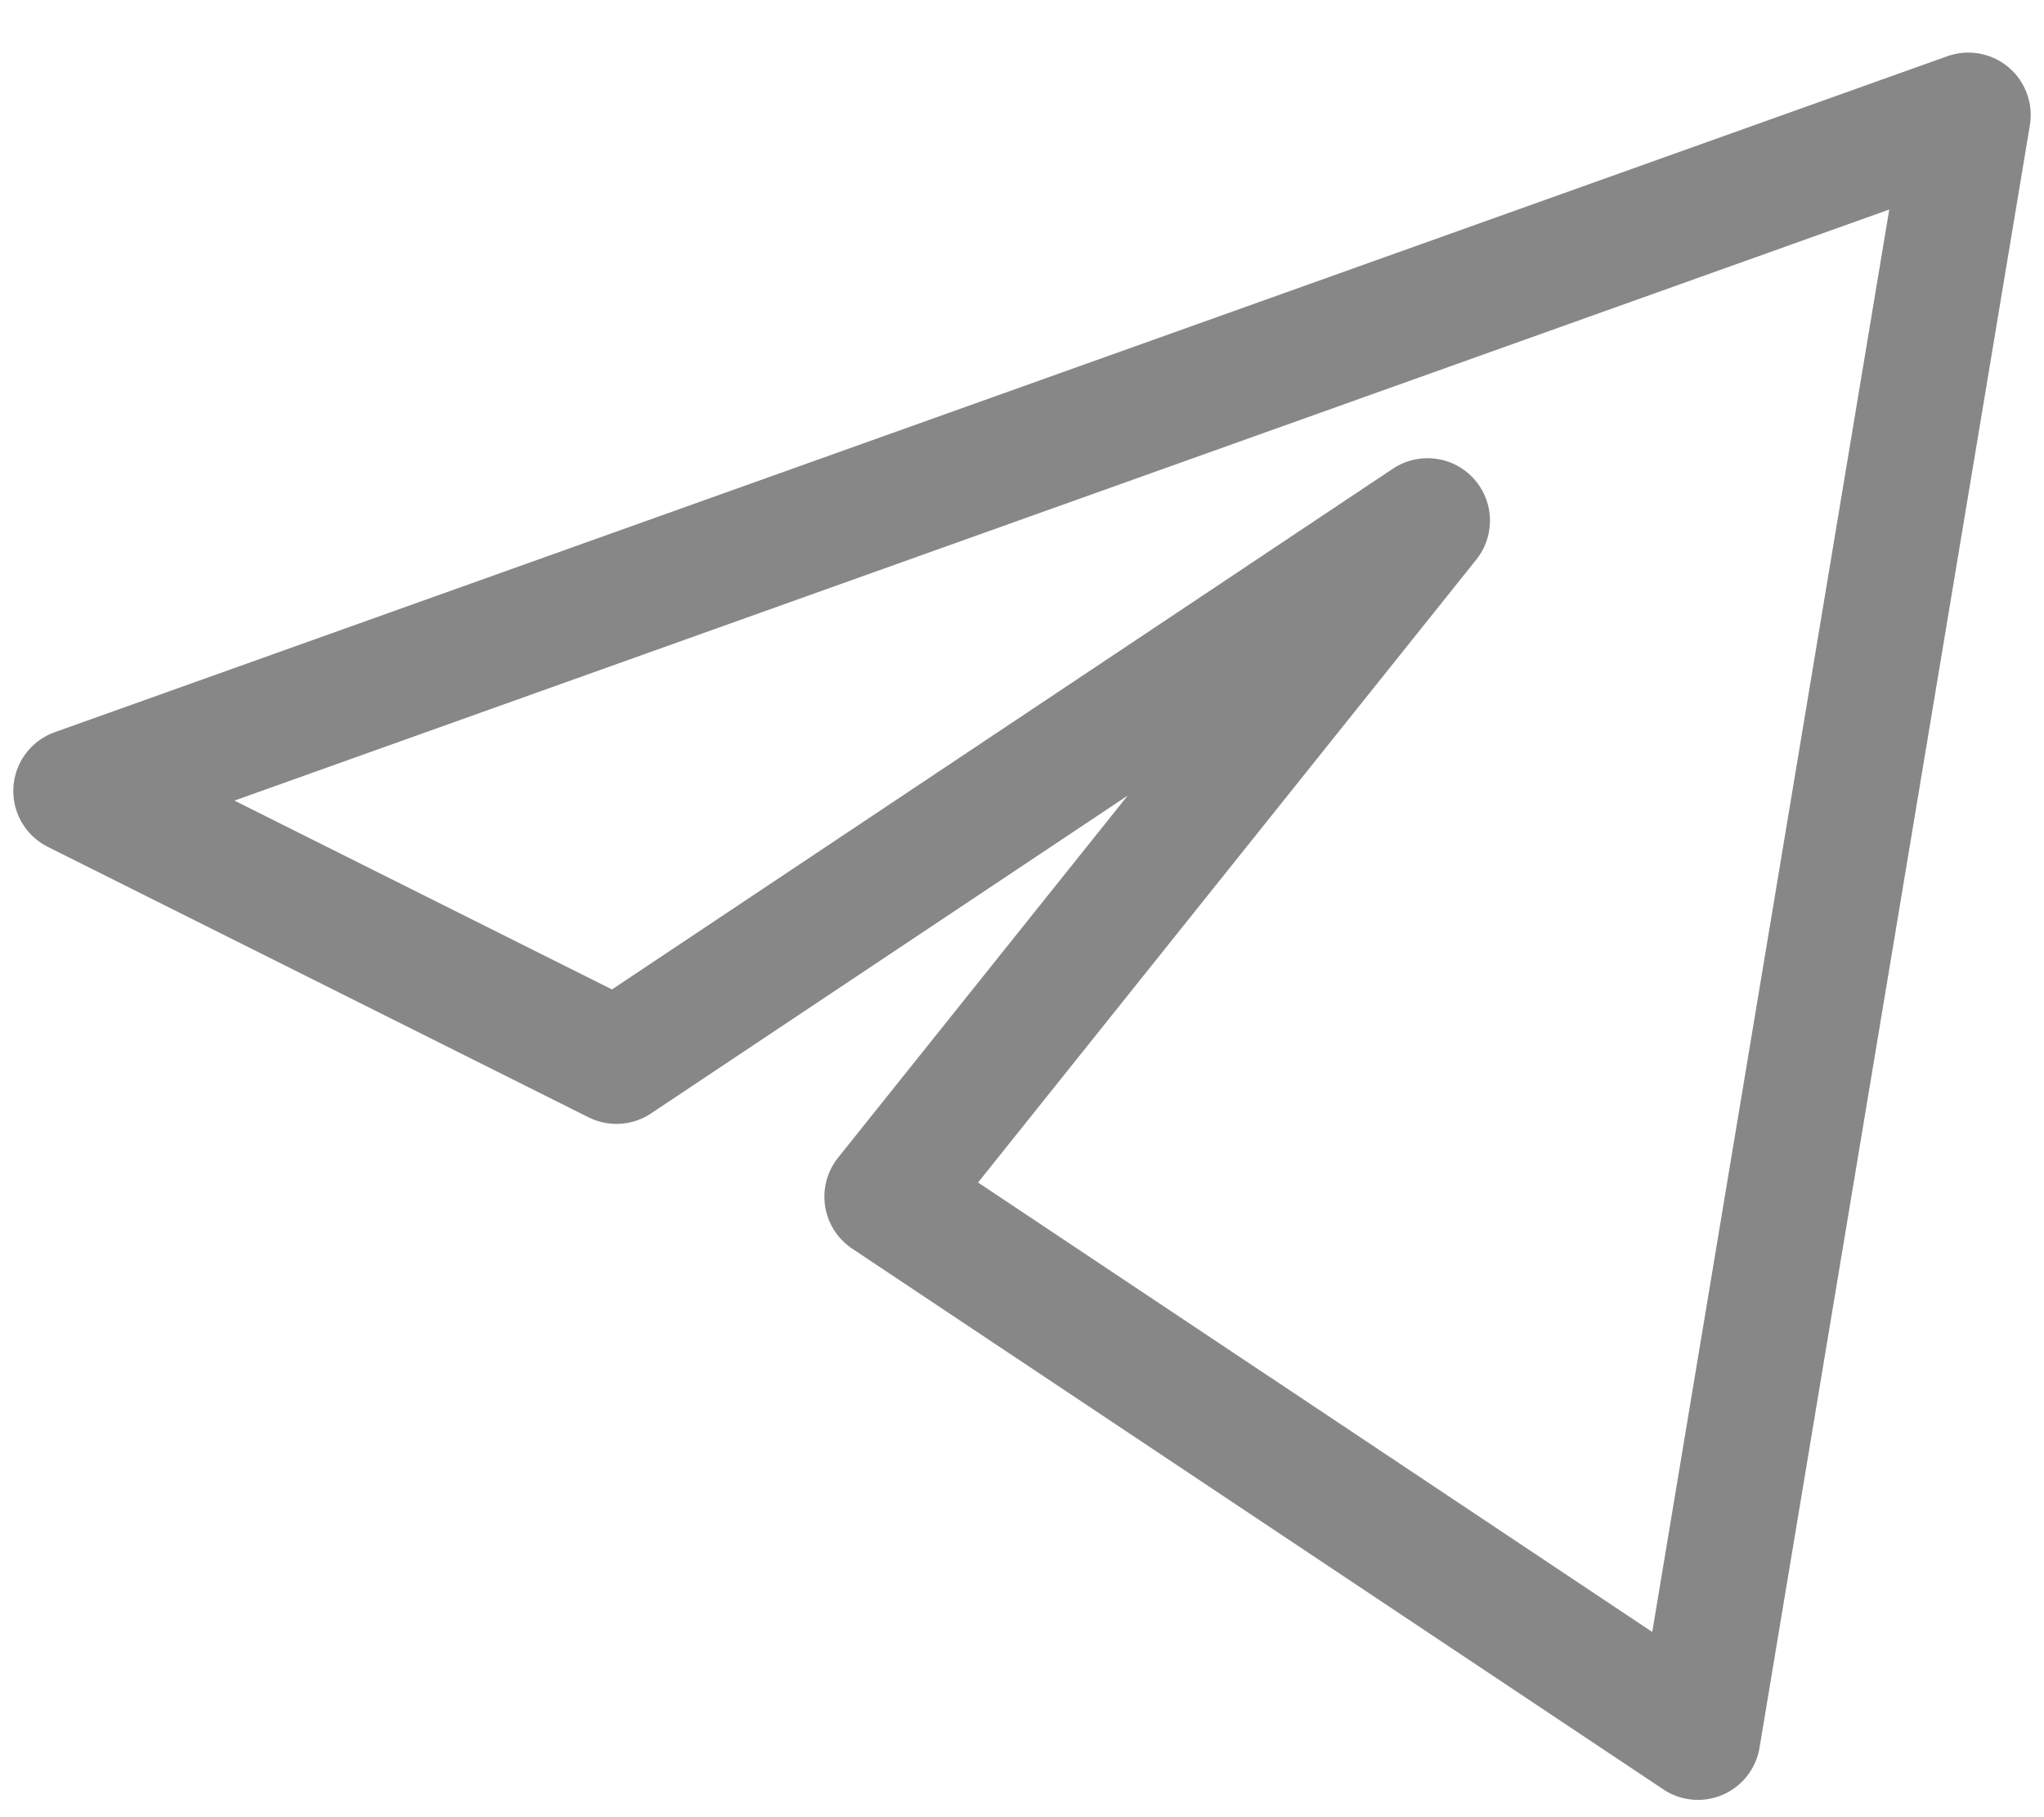 <svg width="27" height="24" viewBox="0 0 27 24" fill="none" xmlns="http://www.w3.org/2000/svg">
<path d="M26 1.519L1 10.447L8.143 14.019L18.857 6.876L11.714 15.805L22.429 22.947L26 1.519Z" stroke="#878787" stroke-width="1.649" stroke-linejoin="round"/>
</svg>
